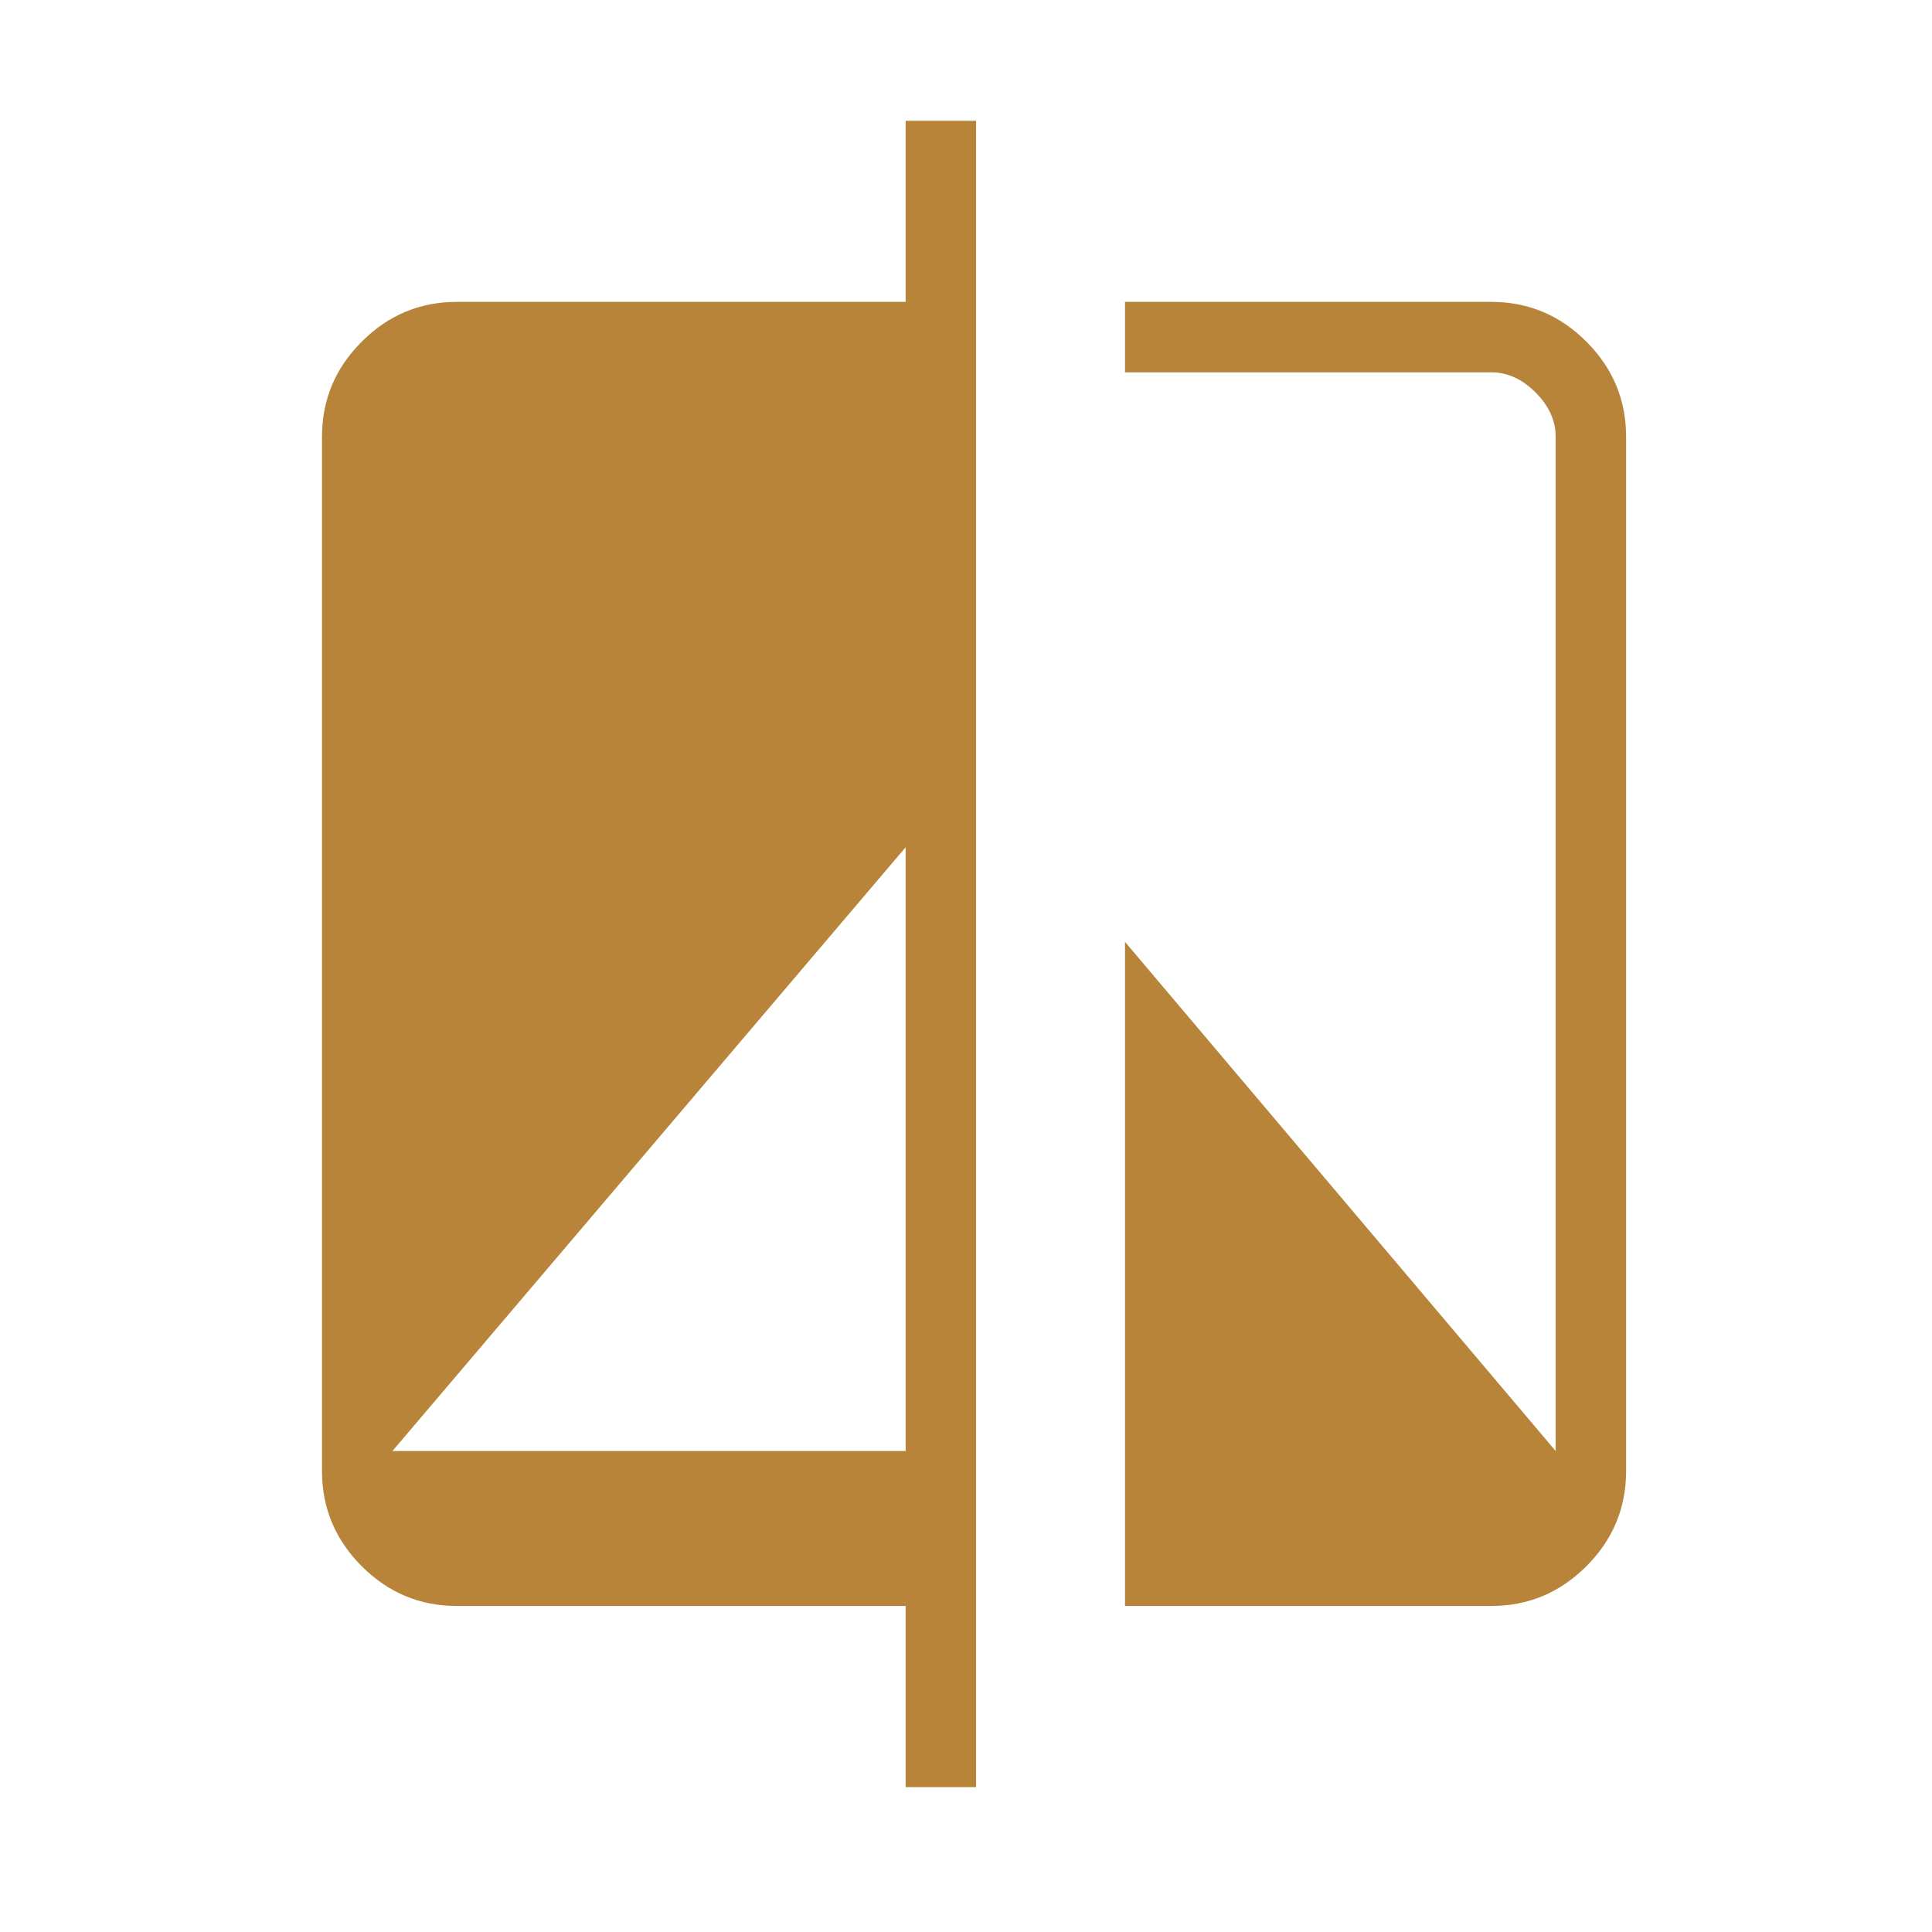 <?xml version="1.0" encoding="UTF-8"?> <svg xmlns="http://www.w3.org/2000/svg" width="48" height="48" viewBox="0 0 48 48" fill="none"><path d="M22.5 44.4V39.9H11.35C10.433 39.9 9.646 39.571 8.988 38.913C8.329 38.254 8 37.467 8 36.55V10.85C8 9.933 8.329 9.146 8.988 8.488C9.646 7.829 10.433 7.5 11.35 7.5H22.5V3H24.25V44.4H22.5ZM9.75 36.05H22.5V21.05L9.75 36.05ZM27.95 39.9V23.4L38.65 36.05V10.85C38.65 10.45 38.483 10.083 38.15 9.75C37.817 9.417 37.45 9.25 37.05 9.25H27.95V7.5H37.05C37.967 7.5 38.754 7.829 39.413 8.488C40.071 9.146 40.4 9.933 40.4 10.85V36.55C40.4 37.467 40.071 38.254 39.413 38.913C38.754 39.571 37.967 39.9 37.05 39.9H27.95Z" fill="#B88439"></path></svg> 
